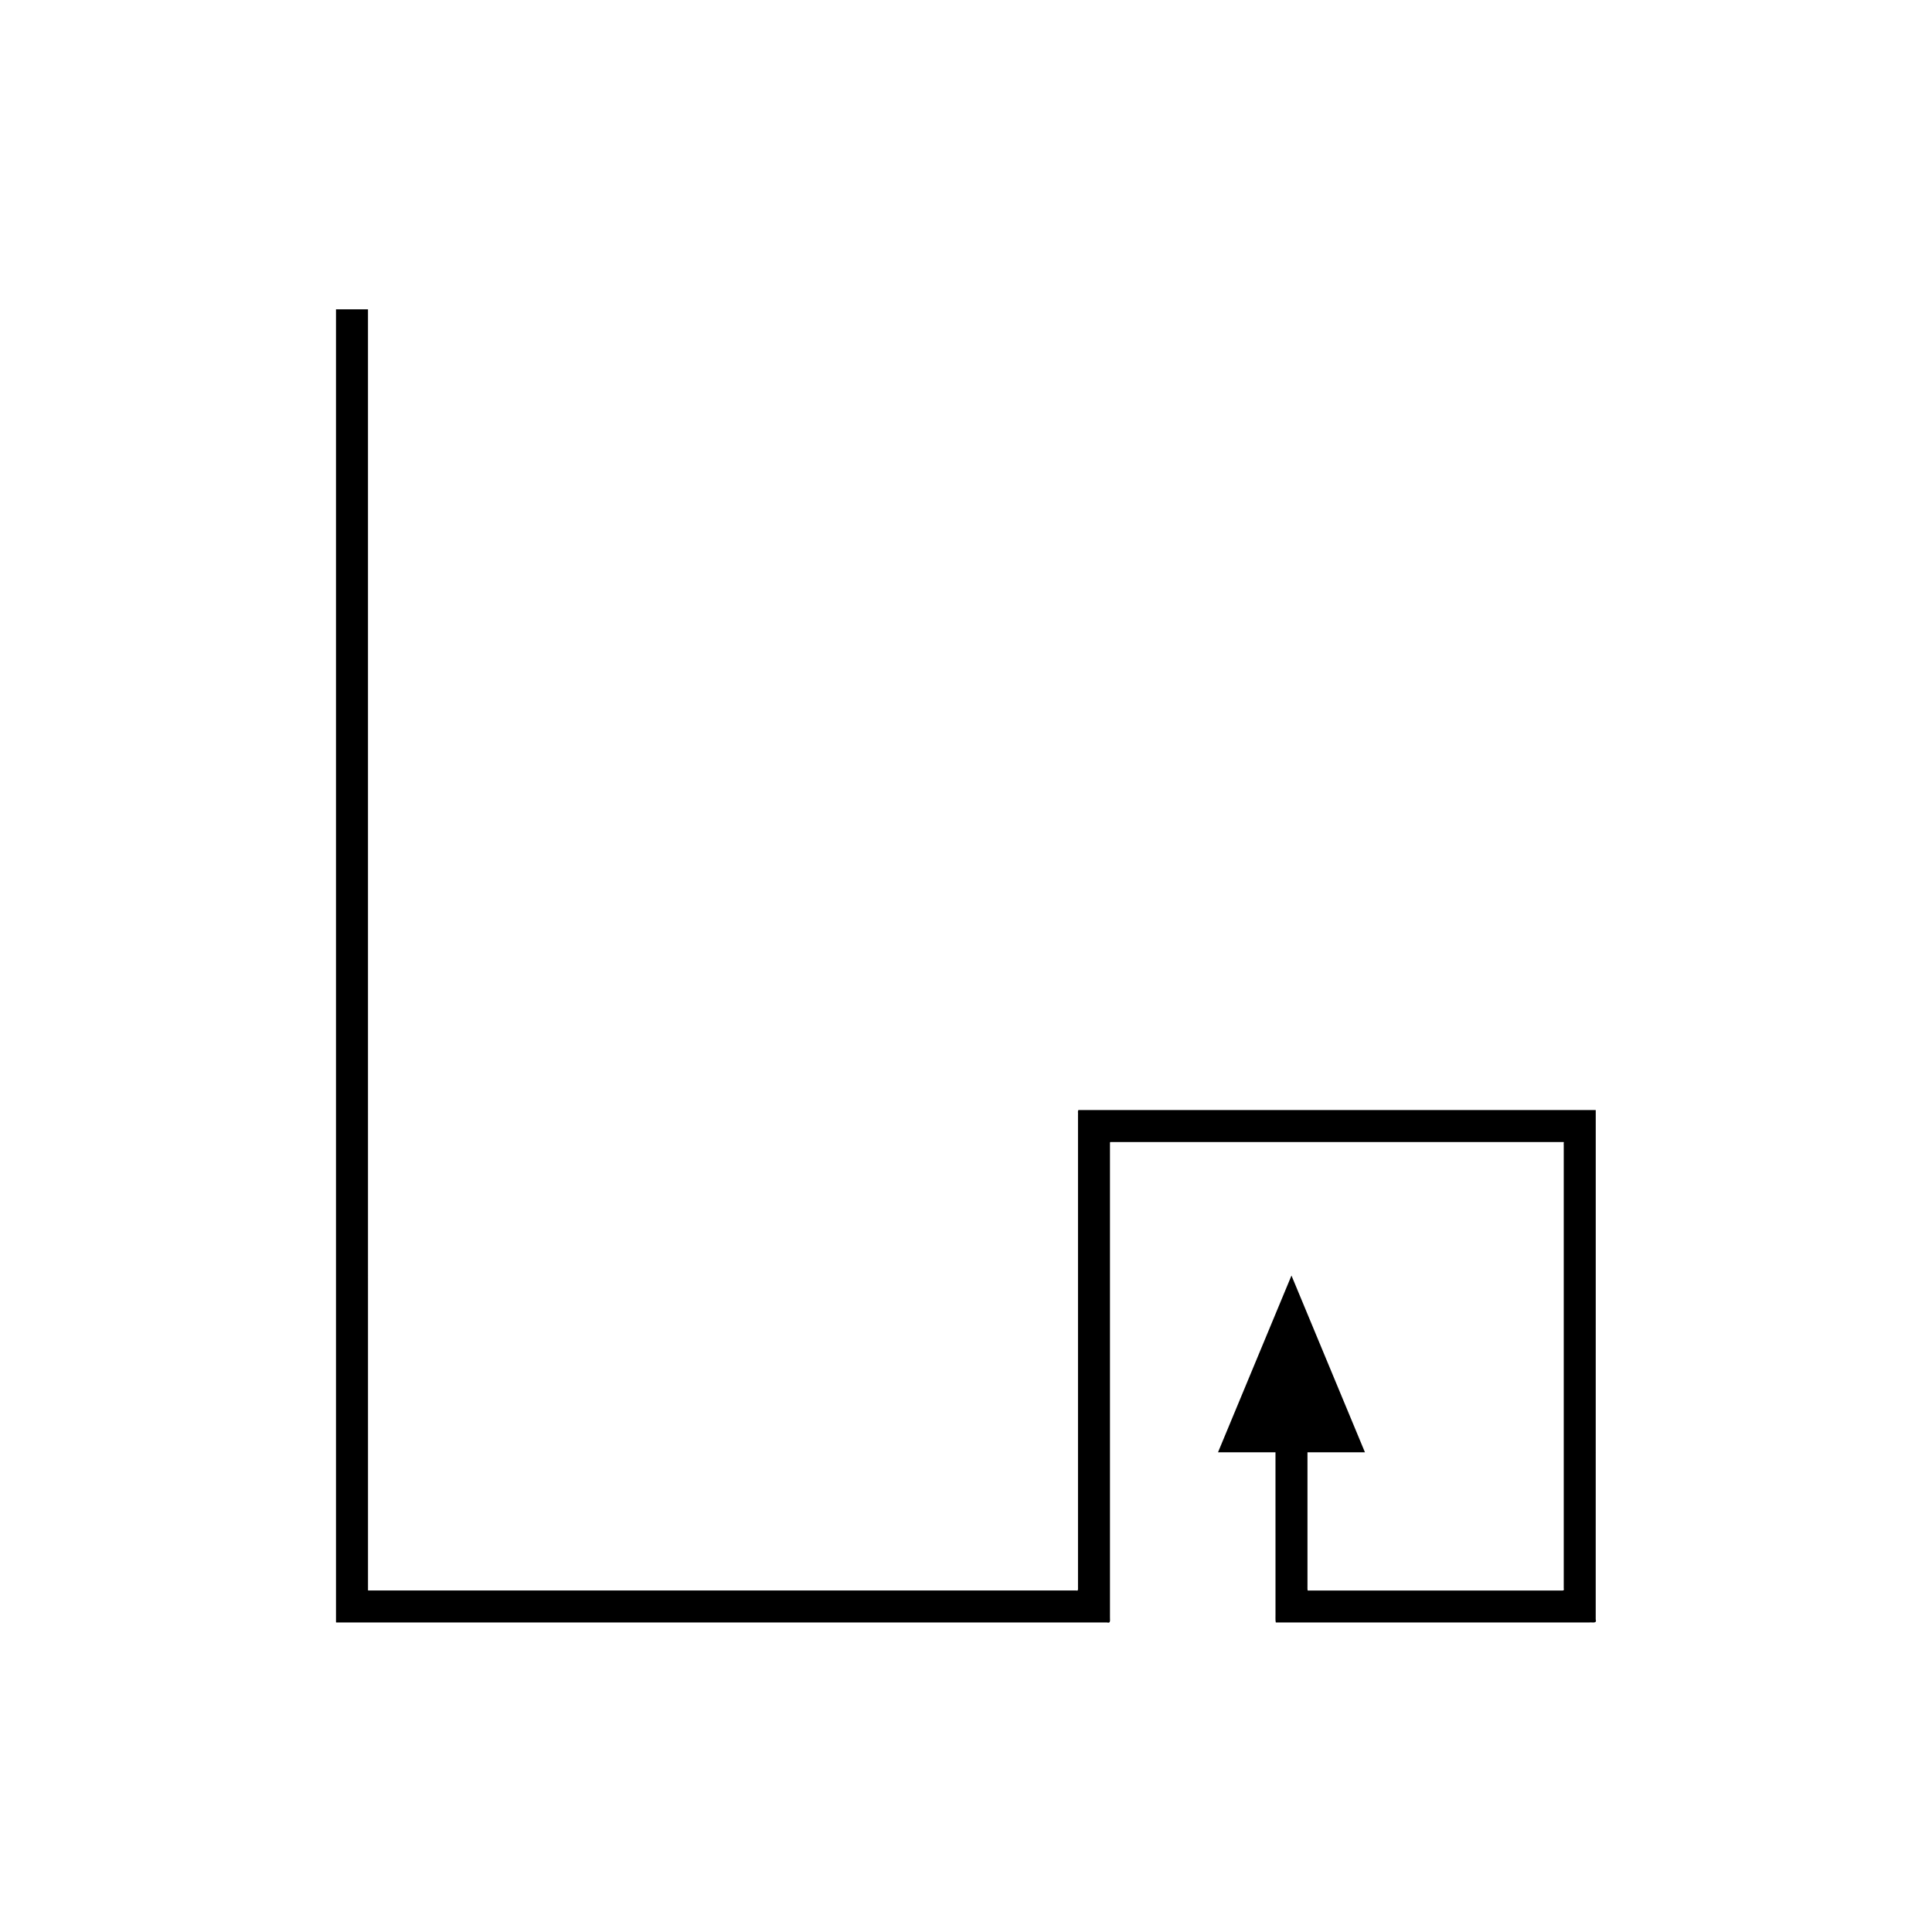 <?xml version="1.0" encoding="UTF-8"?>
<!-- Uploaded to: SVG Repo, www.svgrepo.com, Generator: SVG Repo Mixer Tools -->
<svg fill="#000000" width="800px" height="800px" version="1.1" viewBox="144 144 512 512" xmlns="http://www.w3.org/2000/svg">
 <path d="m482.02 571.64c0.035 0.766-0.078 1.684 0.078 2.324h83.191c0.723-0.078 1.945 0.344 1.59-0.812v-9.613l0.008-76.34v-49.016c-0.098-0.02-0.23-0.004-0.344-0.008h-136.72c-0.293 0.172-0.082 0.848-0.145 1.246v125.18c-0.023 0.438 0.168 1.09-0.492 0.891h-2.762l-24.91-0.004h-159.73c-0.277 0.074-0.297-0.105-0.262-0.34v-42.918l-0.004-98.75v-197.5h-8.477v347.93c0.035 0.121 0.281 0.035 0.41 0.059h55.082l112.98 0.004h35.879c1.023 0.309 0.727-0.707 0.762-1.387v-125.13c0.043-0.258-0.094-0.691 0.094-0.801h119.94c0.438-0.137 0.121 0.48 0.219 0.684v117.64c0.227 0.742-0.559 0.473-1.023 0.523h-66.84c-0.102-0.414-0.027-1-0.051-1.492v-35.137h15.23l-13.582-32.676-5.887-14.164-5.887 14.164-13.582 32.676h15.23z"/>
</svg>